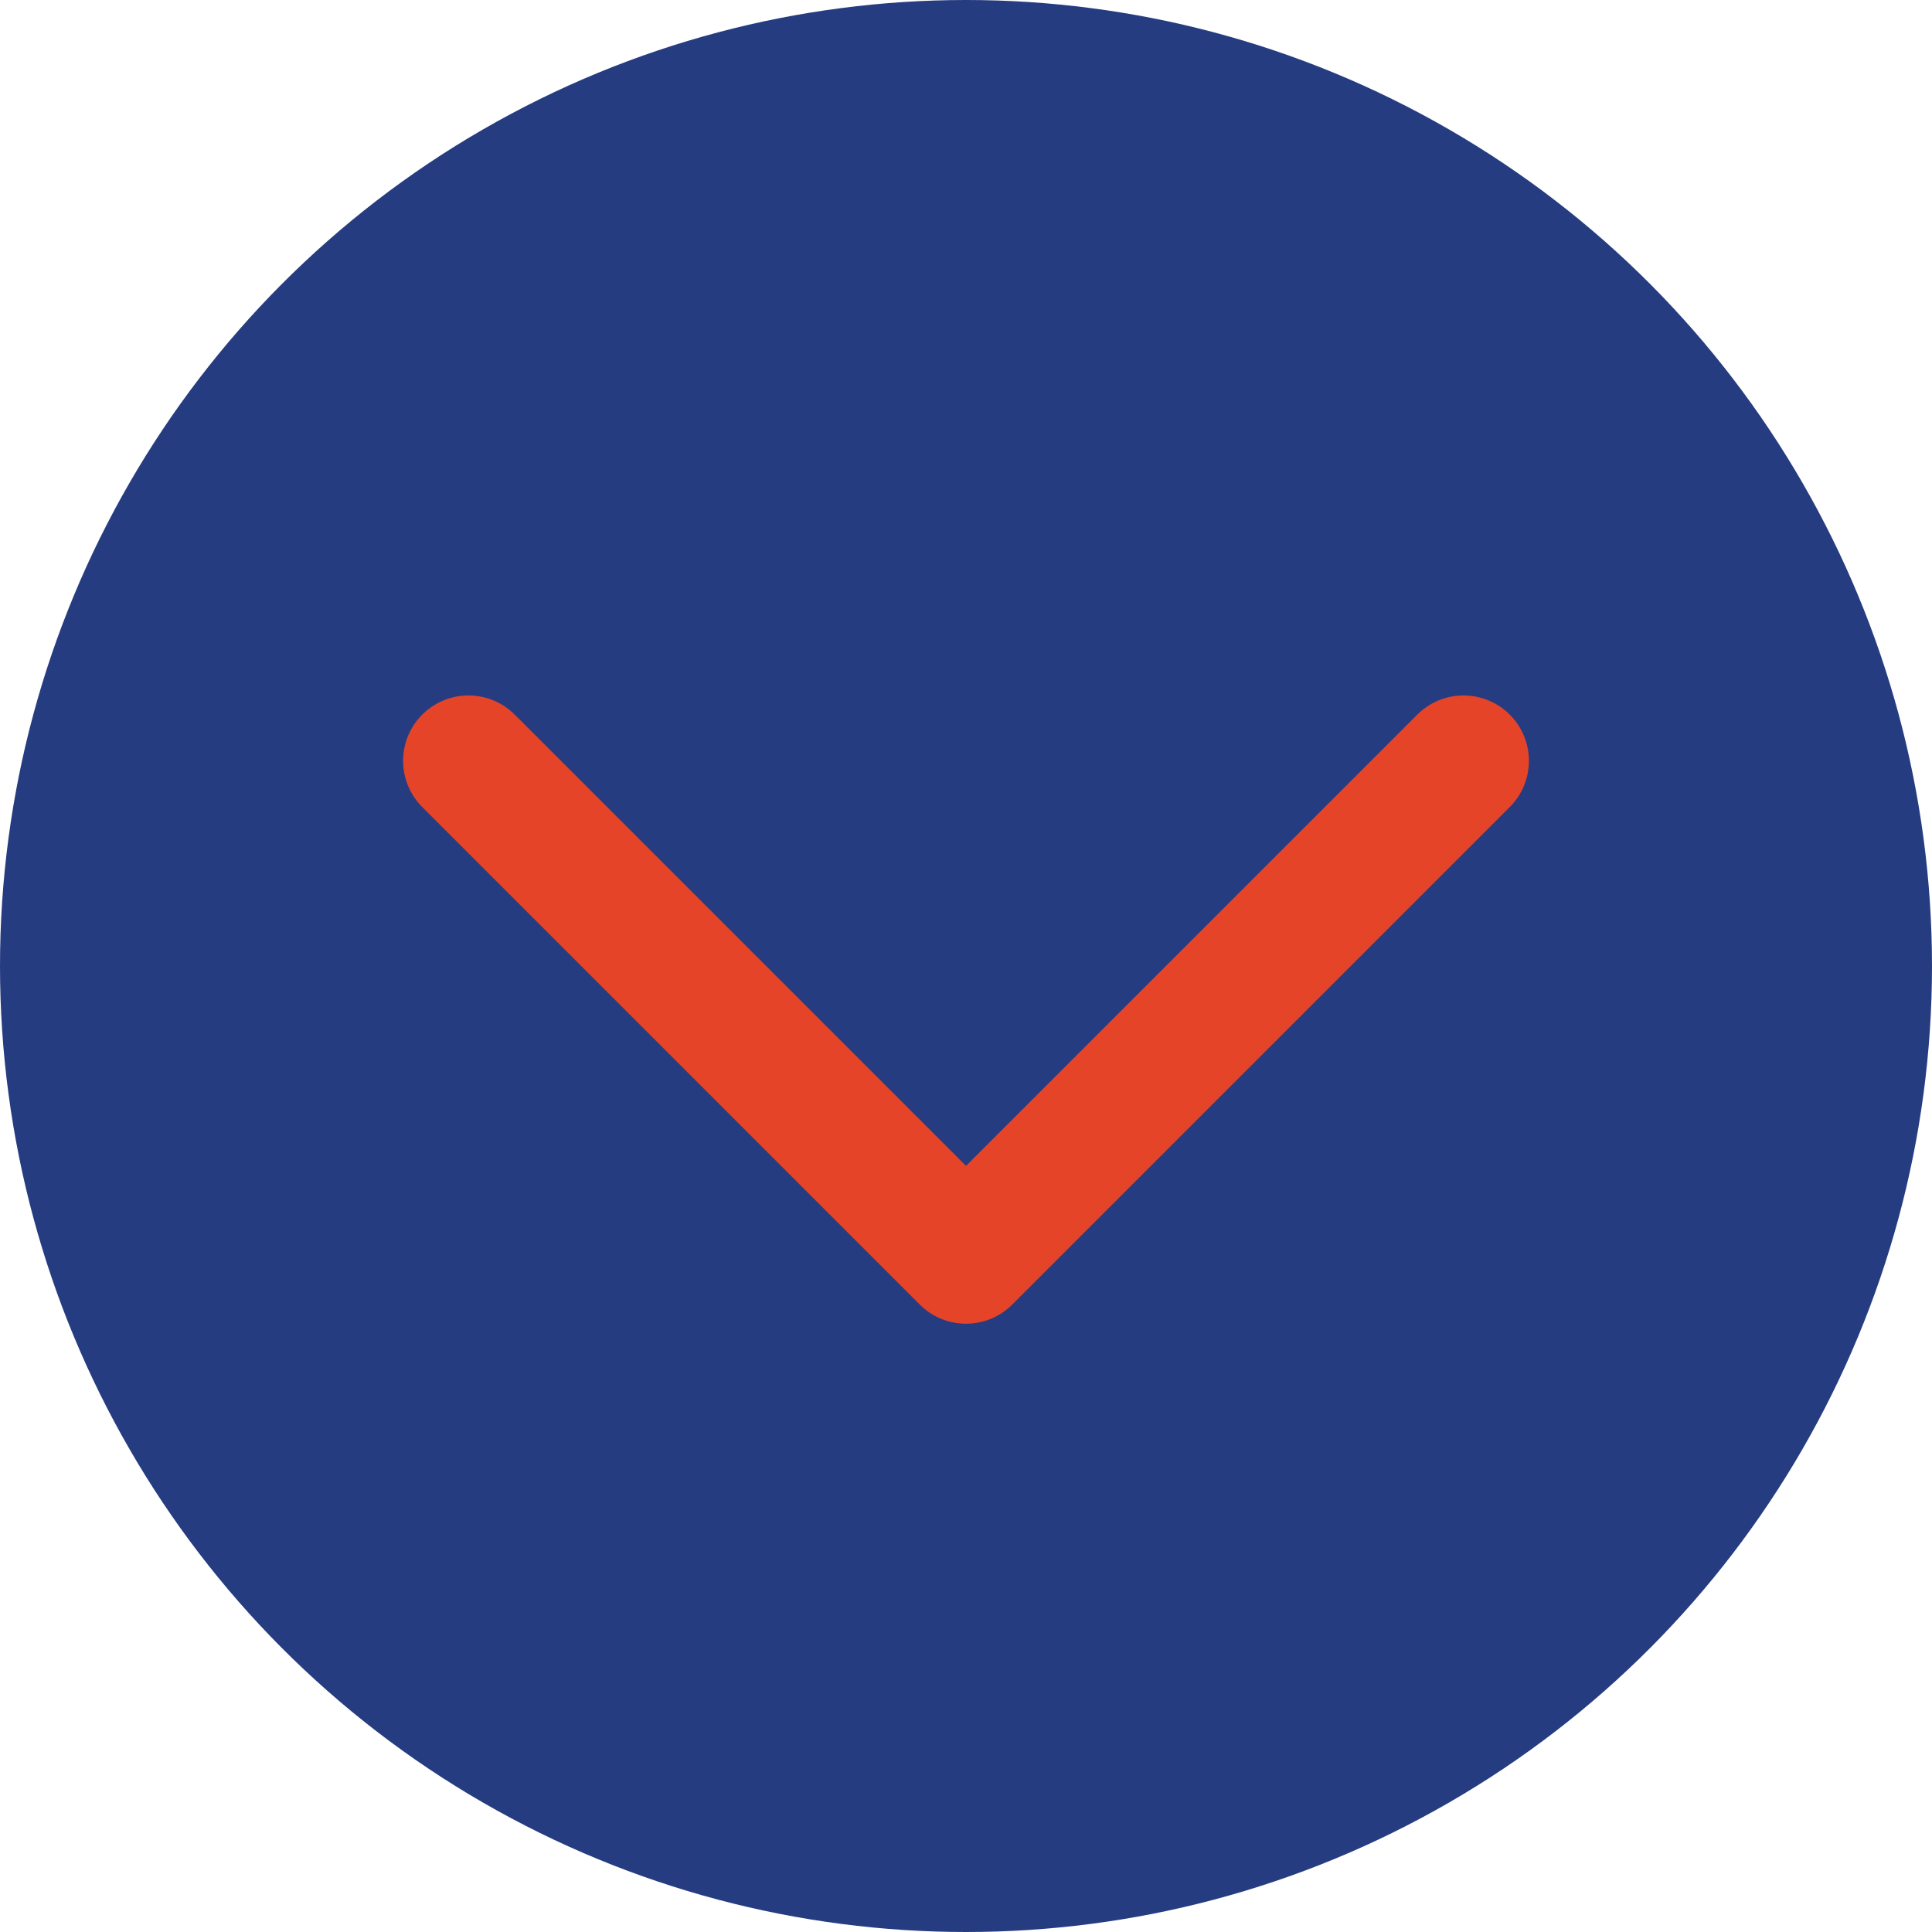 <?xml version="1.0"?>
<svg xmlns="http://www.w3.org/2000/svg" id="Layer_1" data-name="Layer 1" viewBox="0 0 266 266" width="266" height="266" x="0" y="0"><defs><style>.cls-1{fill:#263c81;}.cls-2{fill:none;stroke:#e54429;stroke-linecap:round;stroke-linejoin:round;stroke-width:18px;}</style></defs><title>Arrow down</title><circle class="cls-1" cx="133" cy="133" r="133"/><polyline class="cls-2" points="64.5 104.75 133 173.25 201.5 104.75"/></svg>
